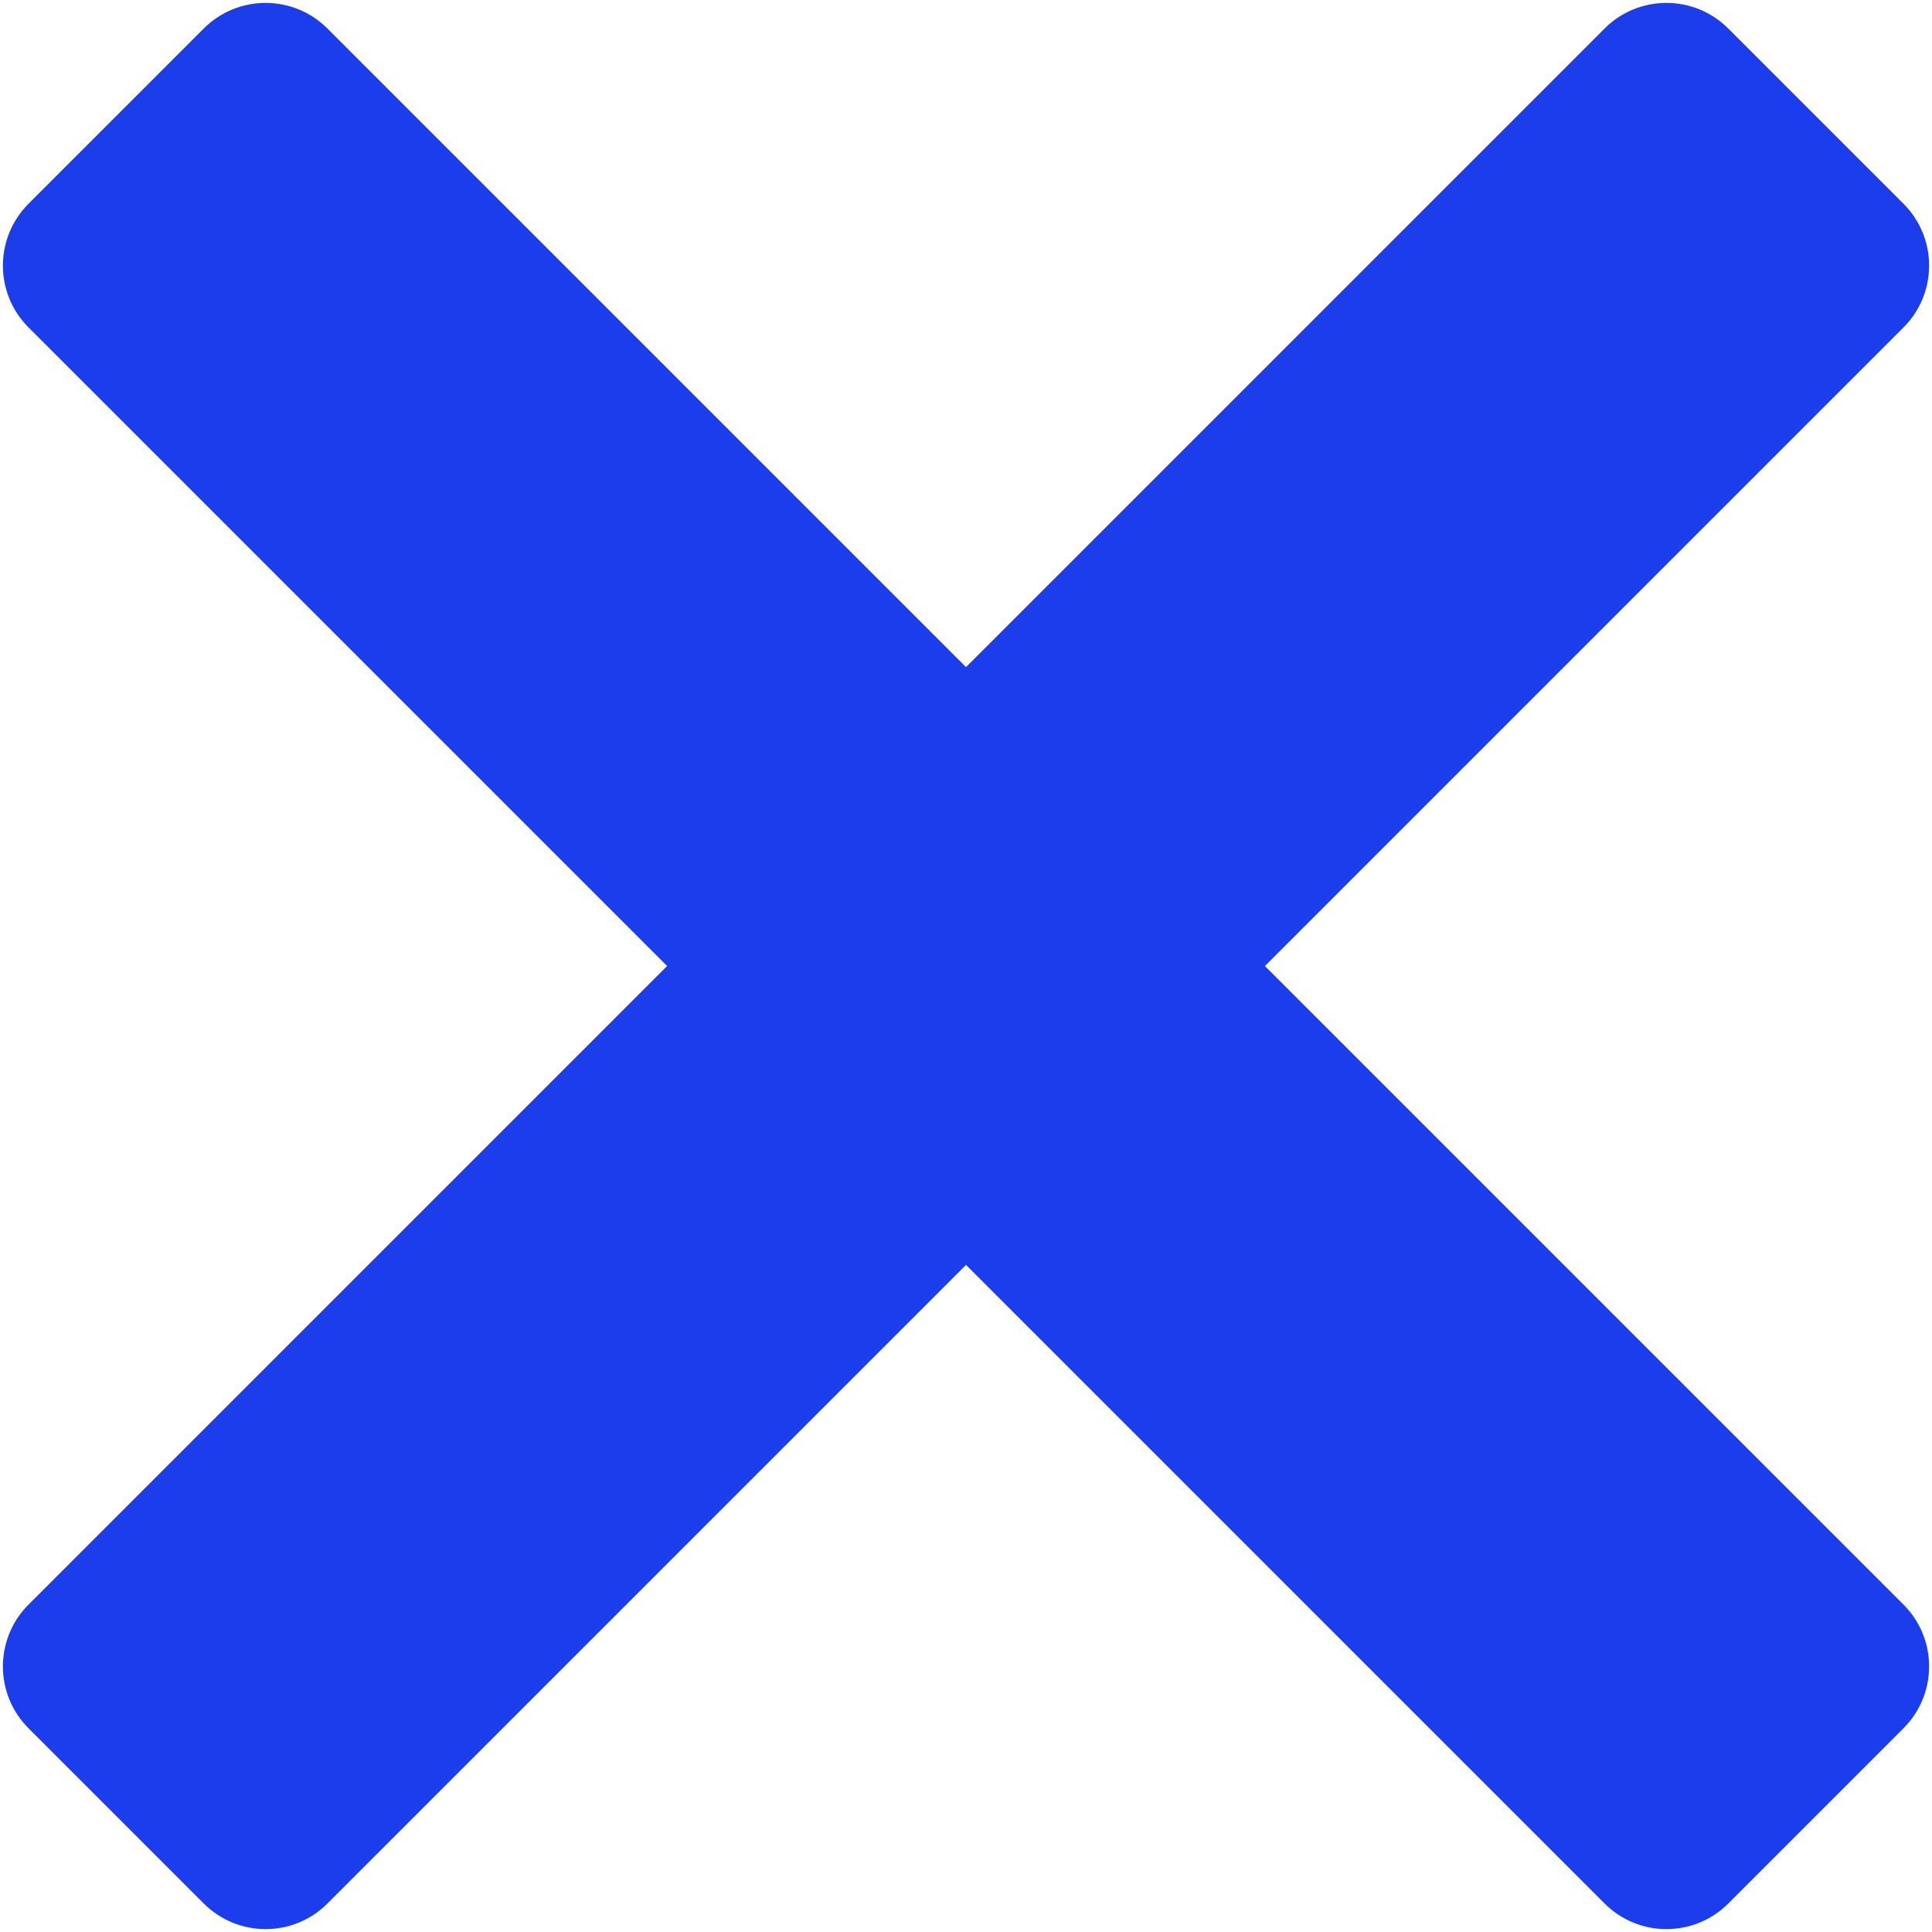 <svg width="662" height="662" viewBox="0 0 662 662" fill="none" xmlns="http://www.w3.org/2000/svg">
<path d="M91 1C83.323 1 75.639 3.924 69.789 9.789L9.789 69.789C-1.941 81.519 -1.941 100.511 9.789 112.211L228.578 331L9.789 549.789C-1.941 561.519 -1.941 580.511 9.789 592.211L69.789 652.211C81.519 663.941 100.511 663.941 112.211 652.211L331 433.422L549.789 652.211C561.489 663.941 580.511 663.941 592.211 652.211L652.211 592.211C663.941 580.481 663.941 561.489 652.211 549.789L433.422 331L652.211 112.211C663.941 100.511 663.941 81.489 652.211 69.789L592.211 9.789C580.481 -1.941 561.489 -1.941 549.789 9.789L331 228.578L112.211 9.789C106.346 3.924 98.676 1 91 1Z" fill="#1C3DEB"/>
</svg>
